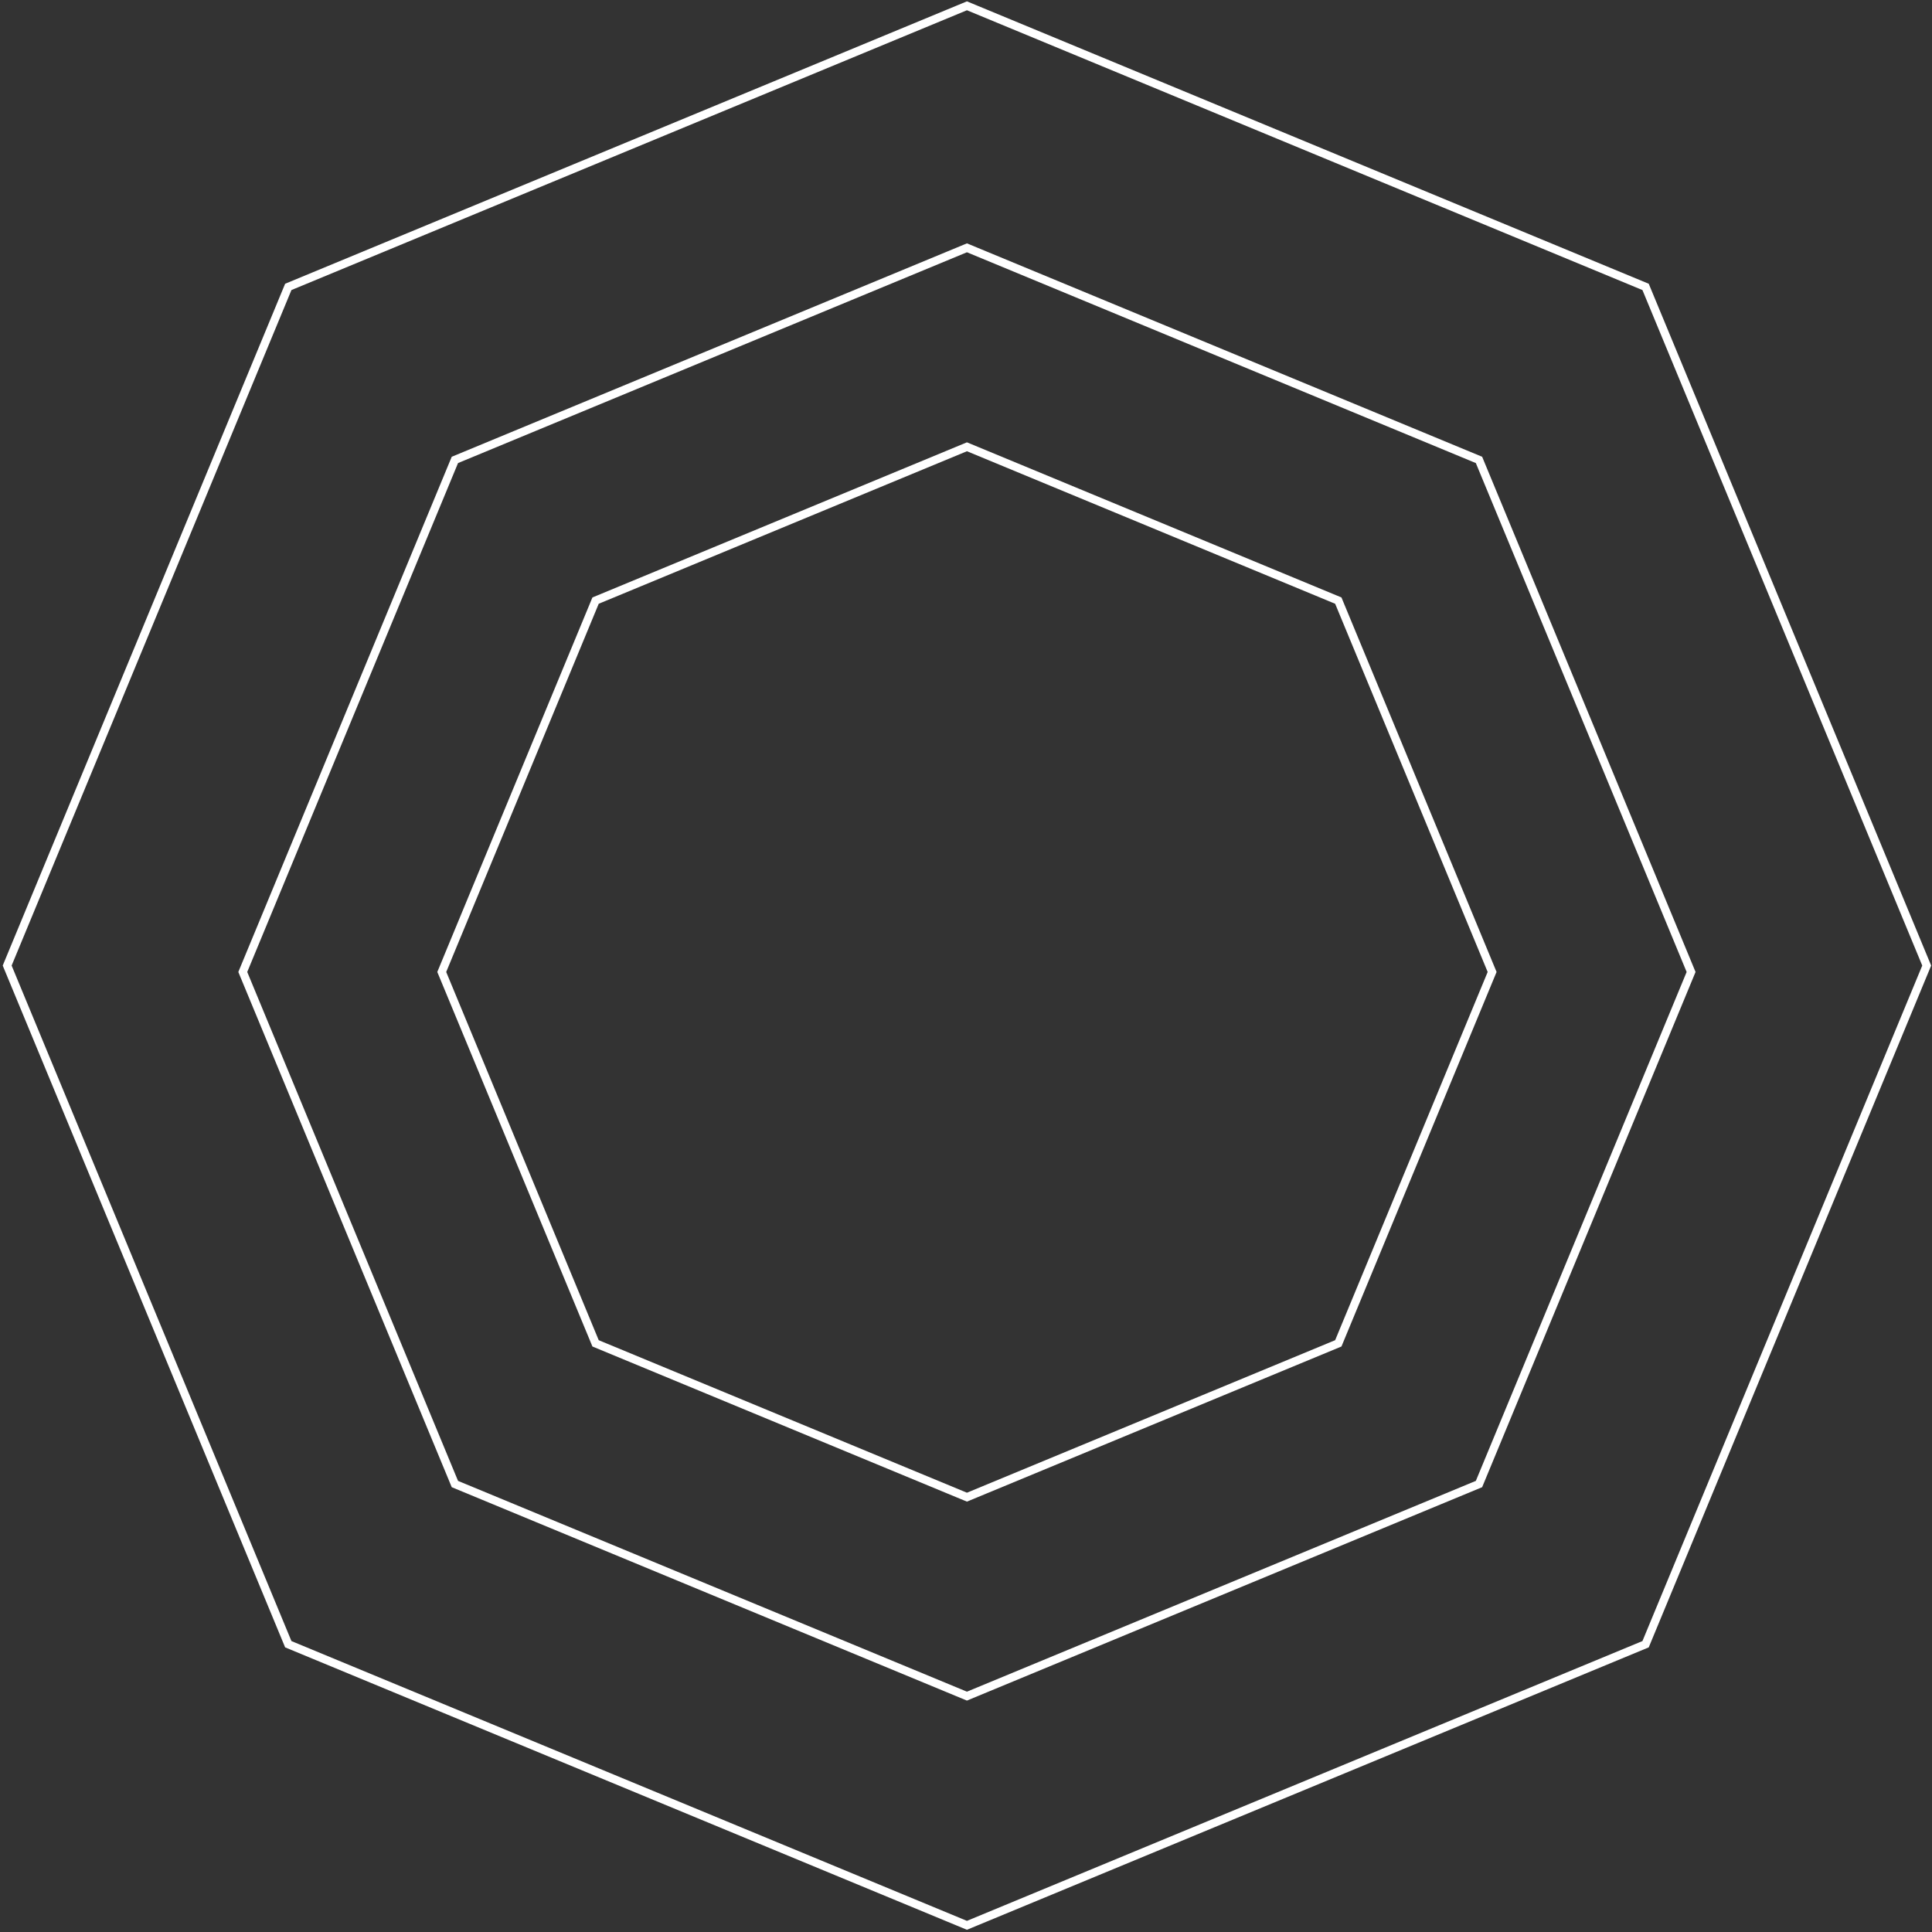 <?xml version="1.0" encoding="UTF-8"?> <svg xmlns="http://www.w3.org/2000/svg" width="704" height="704" viewBox="0 0 704 704" fill="none"><rect x="0" y="0" width="704" height="704" fill="#333333" stroke="none"/> <path d="M105.047 104.546L352.342 2.113L599.636 104.546L702.069 351.84L599.636 599.134L352.342 701.567L105.047 599.135L2.615 351.84L105.047 104.546Z" stroke="white" stroke-width="3"></path> <path d="M165.753 167.589L352.342 90.301L538.93 167.589L616.218 354.177L538.93 540.766L352.342 618.053L165.753 540.766L88.466 354.177L165.753 167.589Z" stroke="white" stroke-width="3"></path> <path d="M217.019 218.855L352.342 162.802L487.664 218.855L543.716 354.177L487.664 489.499L352.342 545.552L217.019 489.499L160.967 354.177L217.019 218.855Z" stroke="white" stroke-width="3"></path> </svg> 